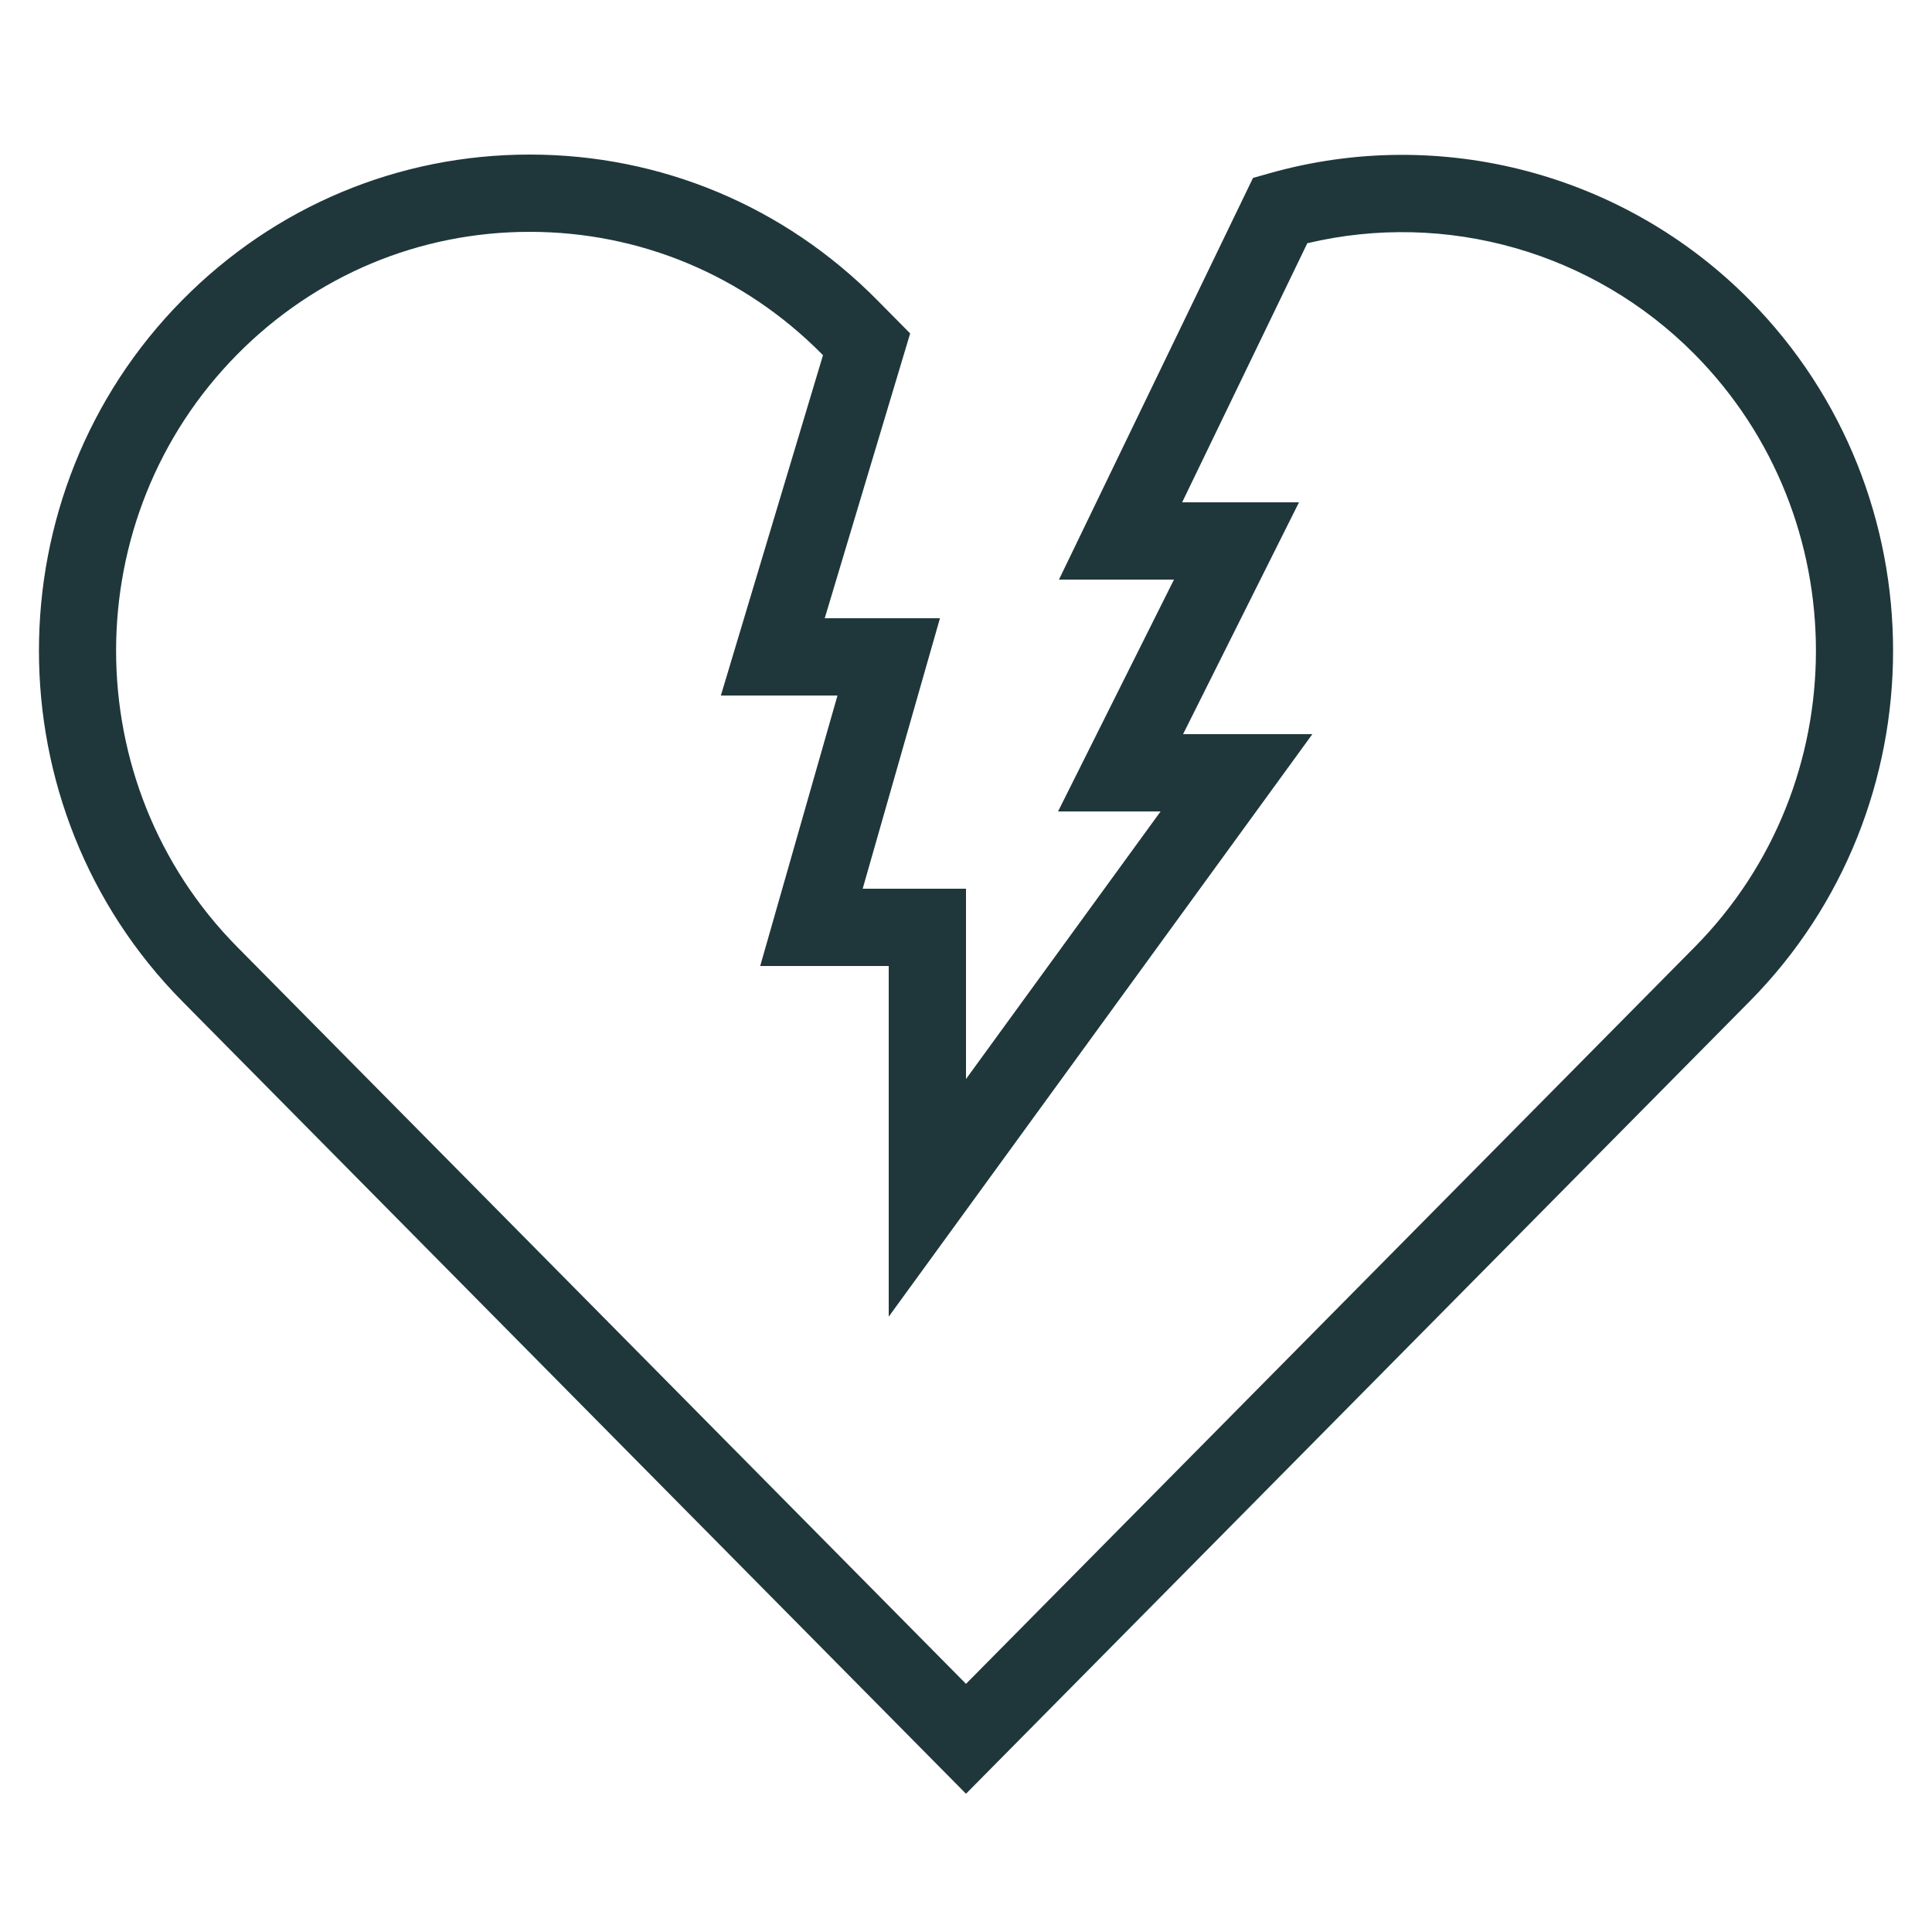 <svg style="enable-background:new 0 0 50 50;" version="1.1" viewBox="0 0 50 50" xml:space="preserve" xmlns="http://www.w3.org/2000/svg" xmlns:xlink="http://www.w3.org/1999/xlink"><g id="Layer_1"><path d="M4.719,25.915L25,46.422l20.281-20.507c4.949-5.004,4.949-13.146,0-18.15c-3.237-3.273-7.996-4.532-12.419-3.283   l-0.434,0.122L27.406,15h2.976l-3,6h2.654L25,27.925V23h-2.674l2-7h-2.982l2.211-7.371L22.7,7.765C20.299,5.337,17.105,4,13.708,4   c-3.396,0-6.589,1.337-8.989,3.765C-0.229,12.768-0.229,20.911,4.719,25.915z M13.709,6c2.858,0,5.547,1.126,7.569,3.171   l0.021,0.021L18.656,18h3.018l-2,7H23v9.075L33.964,19h-3.346l3-6h-3.024l3.239-6.705c3.599-0.855,7.405,0.226,10.026,2.876   c4.183,4.229,4.183,11.109,0,15.338L25,43.578L6.141,24.509c-4.182-4.229-4.182-11.11,0-15.338C8.163,7.126,10.851,6,13.709,6z" fill="#1f373b" opacity="1" original-fill="#000000"></path></g><g></g></svg>